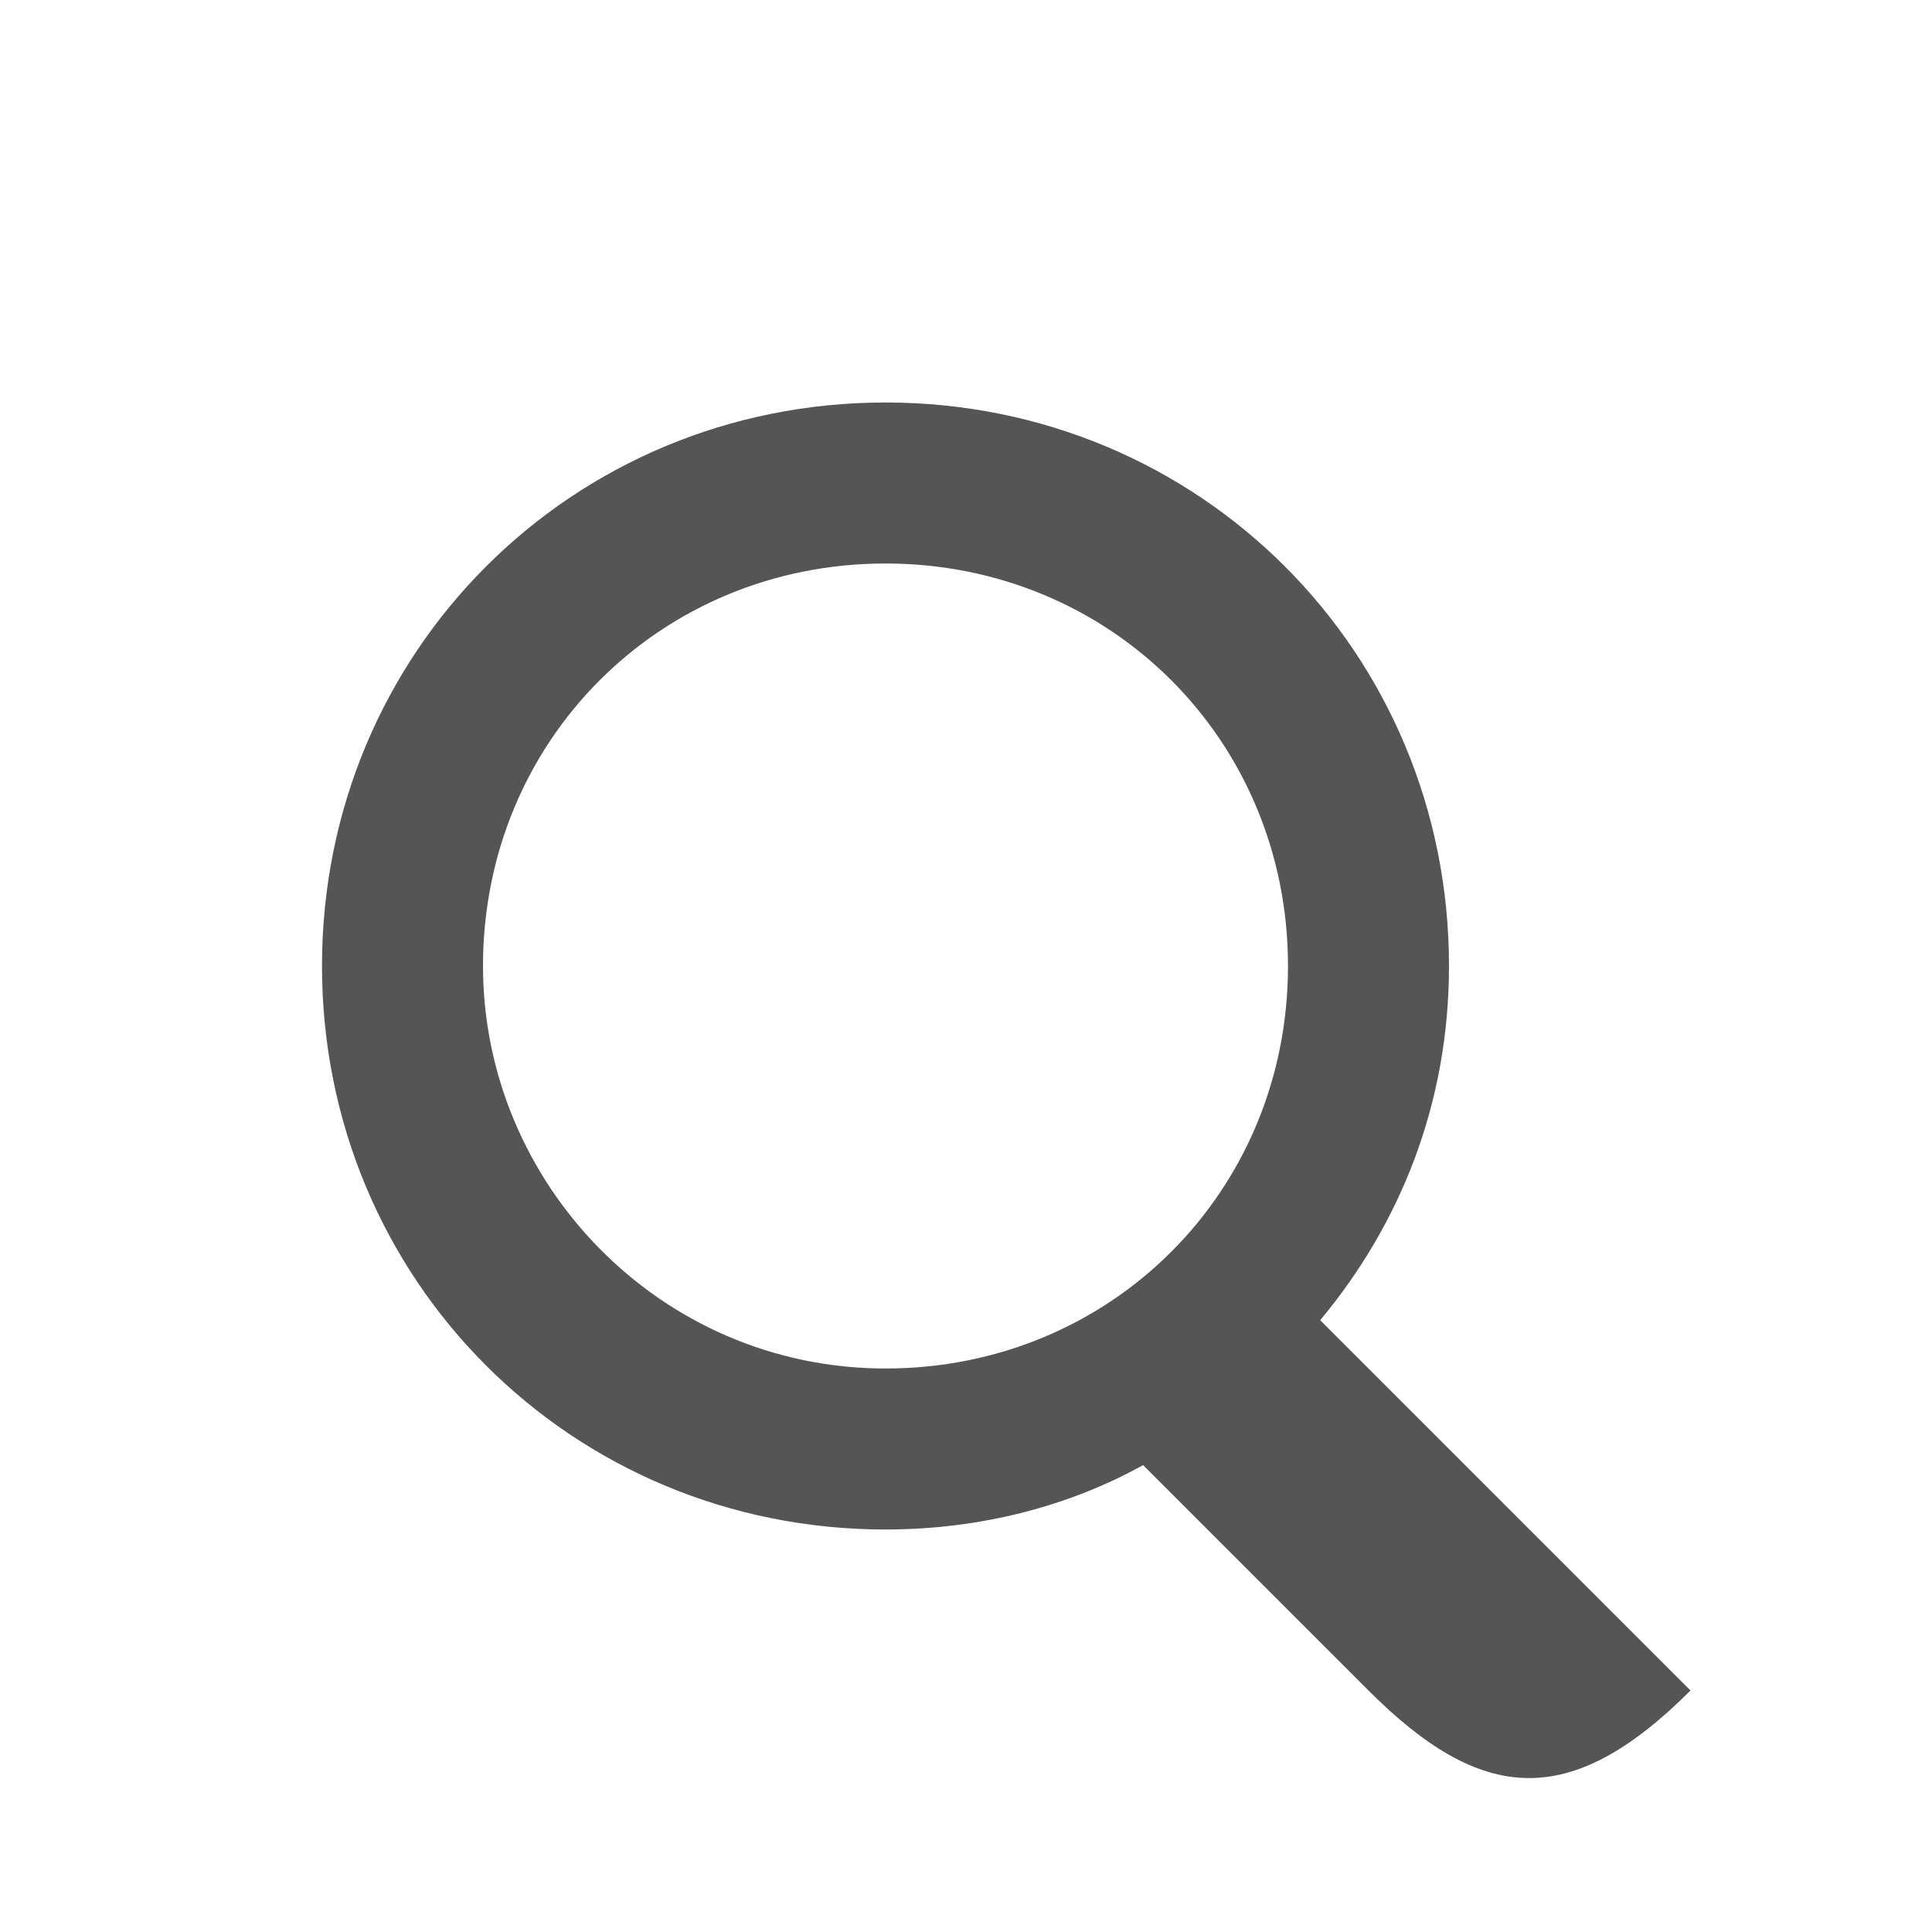 <?xml version="1.0" encoding="UTF-8" standalone="no"?>
<svg xmlns="http://www.w3.org/2000/svg" viewBox="0 0 24 24" id="Layer_1">
    <path d="M16.4 16.4c1-1.2 1.6-2.7 1.6-4.4 0-3.9-3.1-7-7-7s-7 3.1-7 7 3.1 7 7 7c1.2 0 2.3-.3 3.2-.8L17 21c1.4 1.4 2.5 1.5 4 0l-4.6-4.6zM6 12c0-2.8 2.2-5 5-5s5 2.2 5 5-2.2 5-5 5-5-2.3-5-5z" id="path3" fill="#555"/>
</svg>
